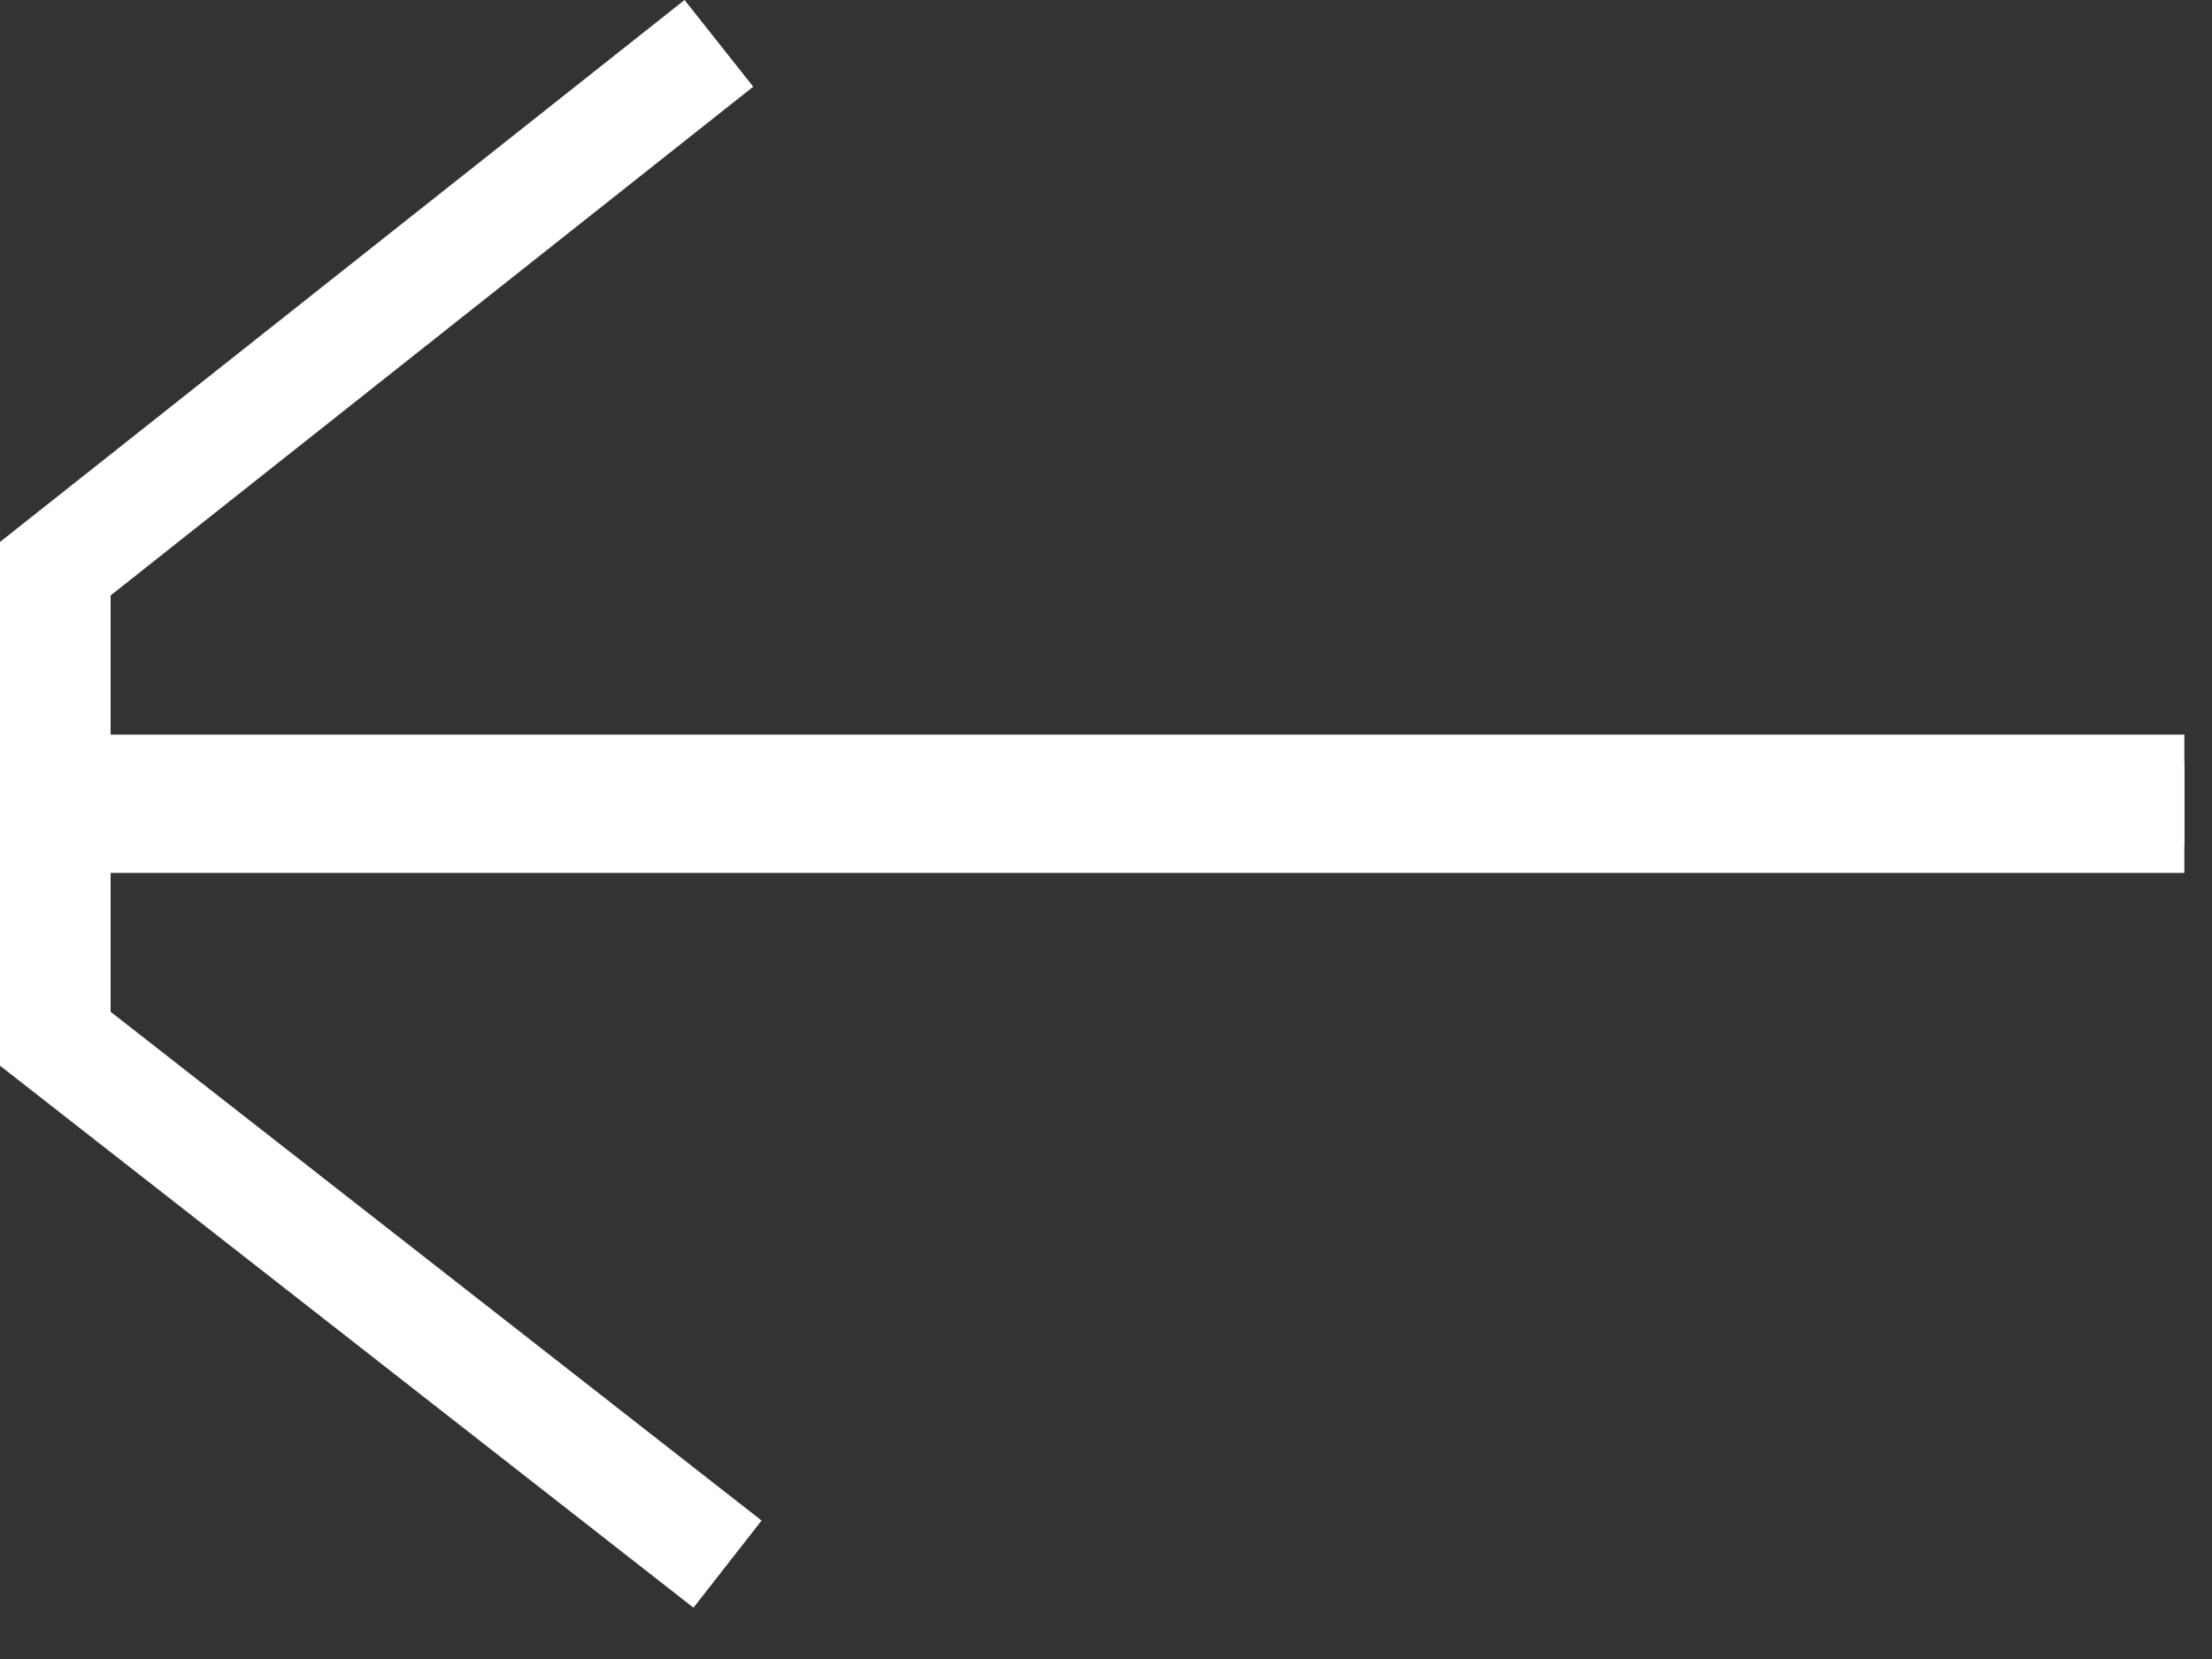 <svg width="40" height="30" viewBox="0 0 40 30" fill="none" xmlns="http://www.w3.org/2000/svg">
<rect x="0" y="0" width="40" height="30" fill="#333333" stroke="none"/>
<path fill-rule="evenodd" clip-rule="evenodd" d="M12.379 0L0 9.8V15.284H39.5V13.284H2V10.768L13.621 1.568L12.379 0Z" fill="white"/>
<path fill-rule="evenodd" clip-rule="evenodd" d="M12.54 29.072L0 19.271V13.784H39.5V15.784H2V18.296L13.772 27.496L12.54 29.072Z" fill="white"/>
</svg>
